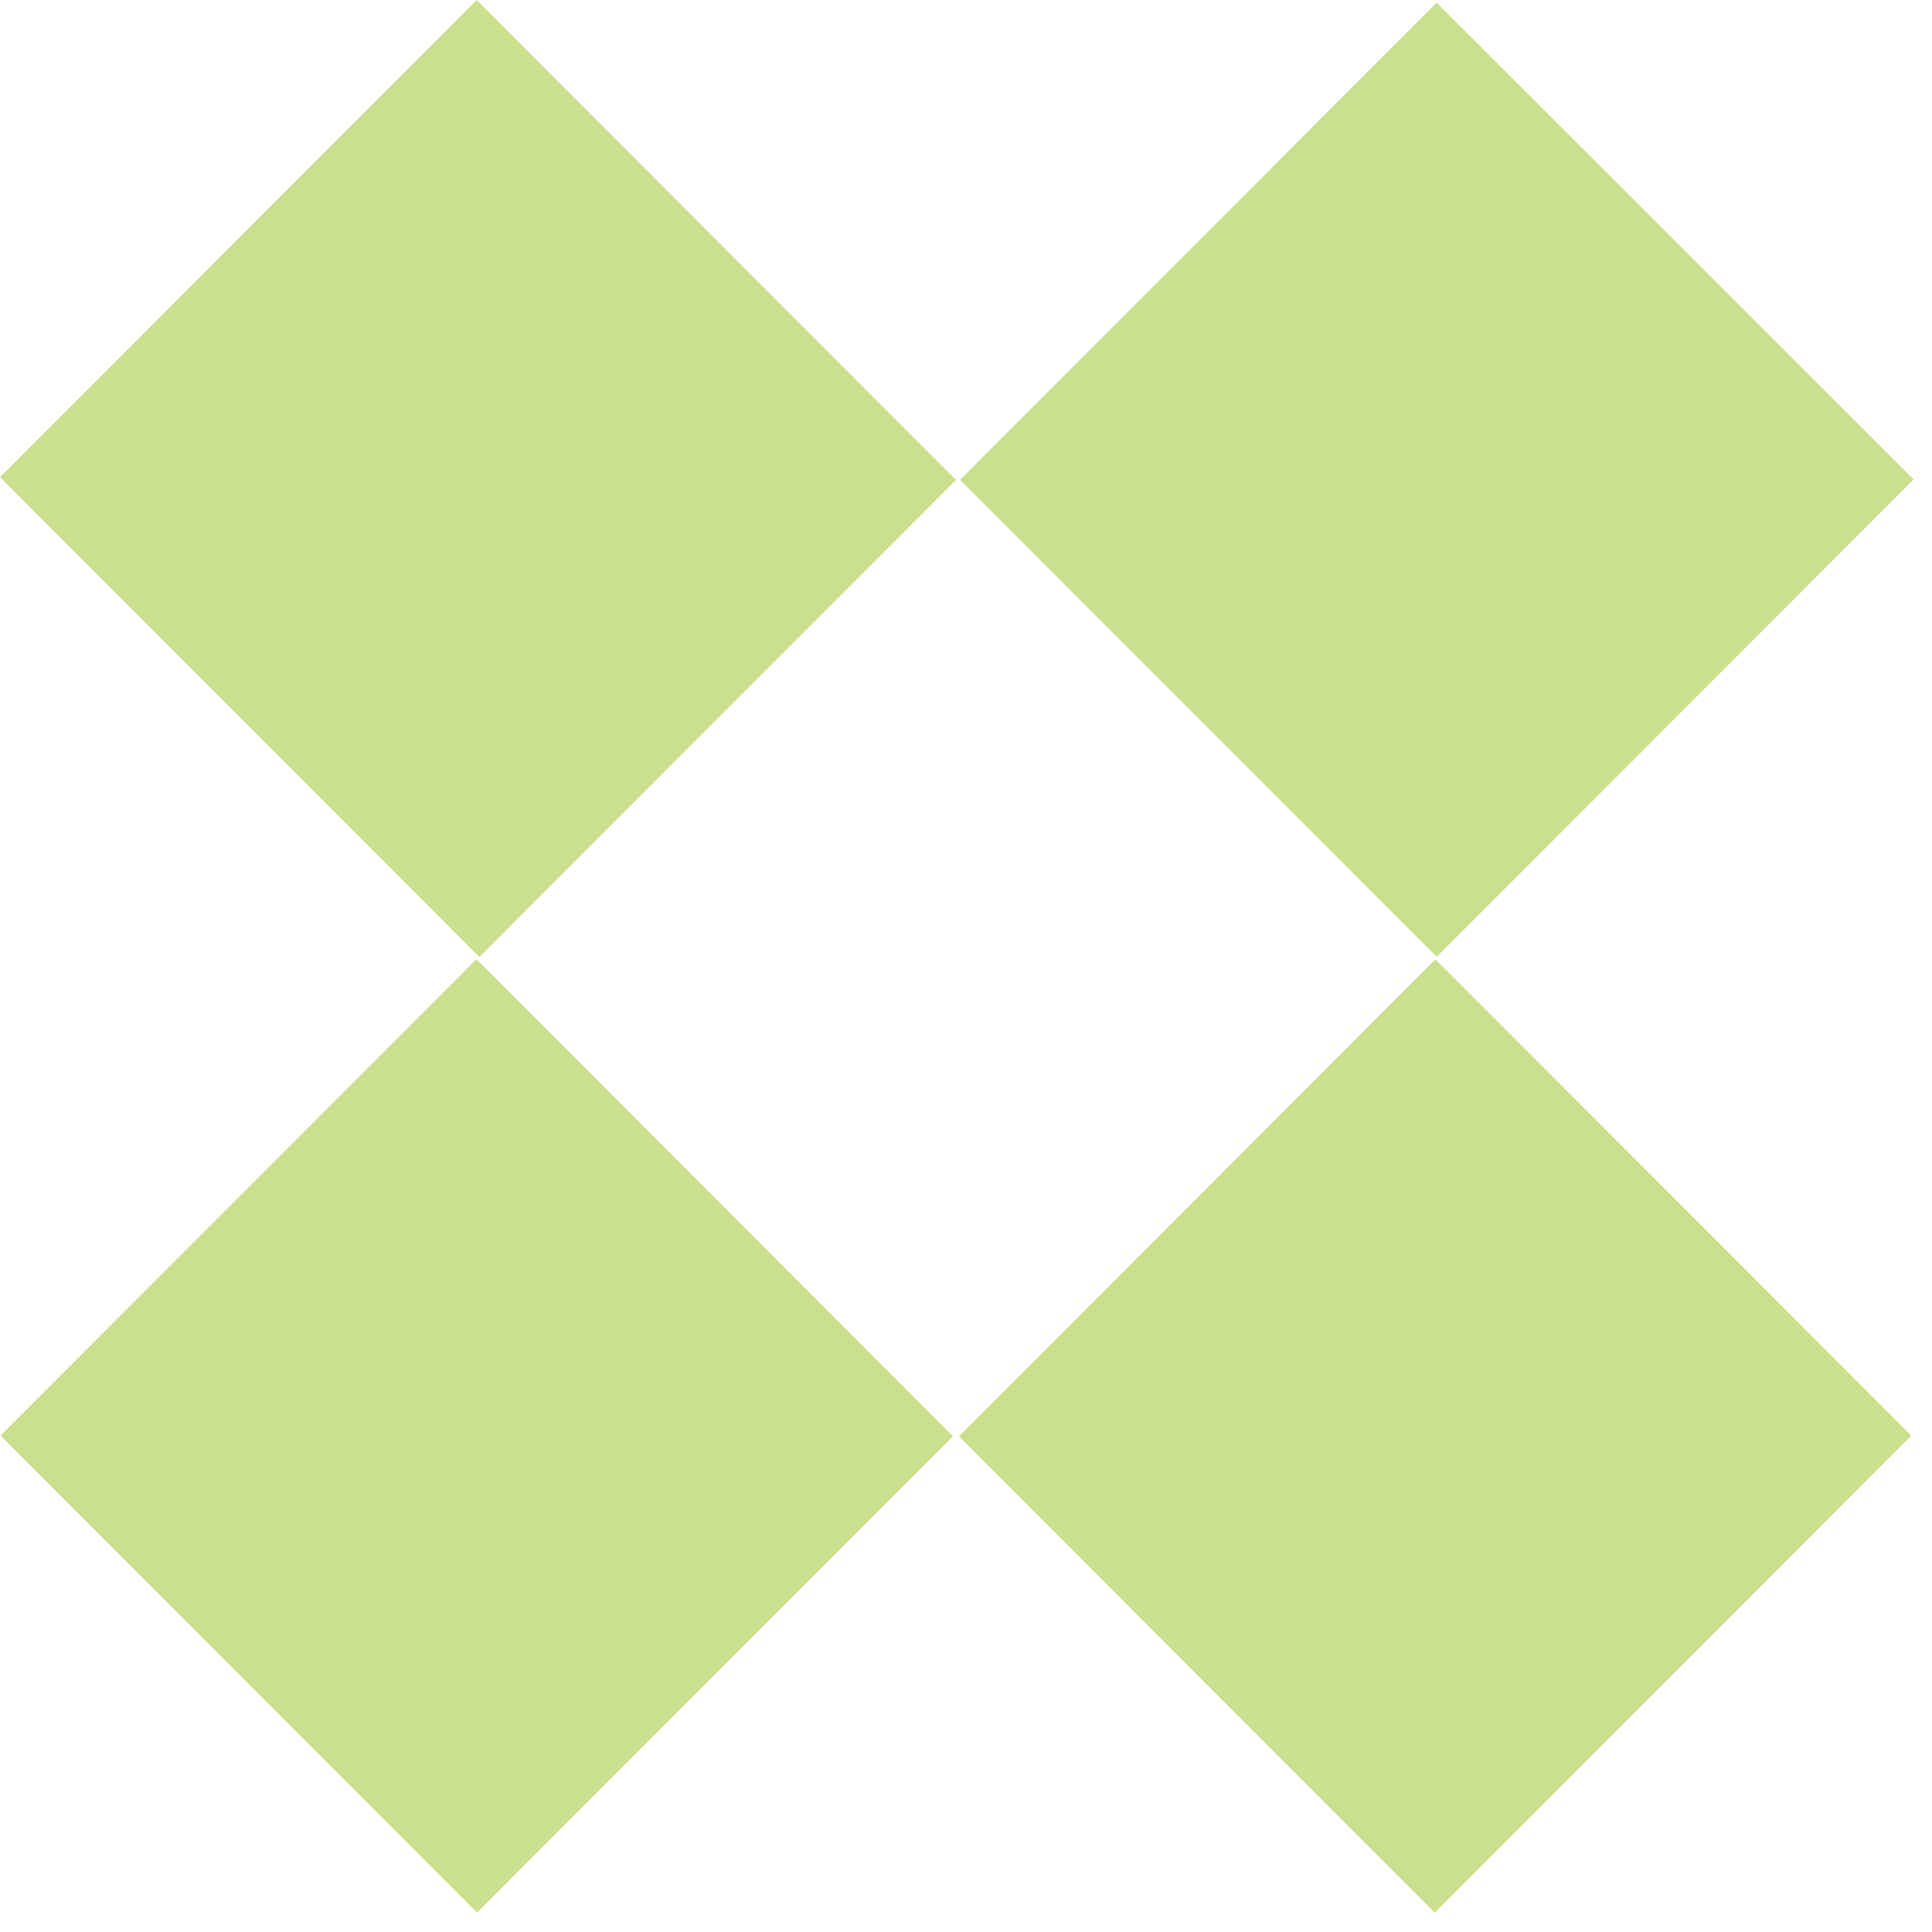 <svg width="68" height="68" viewBox="0 0 68 68" fill="none" xmlns="http://www.w3.org/2000/svg">
<path d="M-1.58516e-05 16.794L16.872 33.685L33.648 16.891L16.776 2.01561e-05L-1.58516e-05 16.794Z" fill="#CBE08E"/>
<path d="M33.751 50.556L50.498 67.321L67.271 50.531L50.523 33.765L33.751 50.556Z" fill="#CBE08E"/>
<path d="M50.566 0.094L67.352 16.873L50.566 33.677L33.79 16.888L50.566 0.094Z" fill="#CBE08E"/>
<path d="M0.018 50.528L16.79 67.319L33.541 50.55L16.769 33.759L0.018 50.528Z" fill="#CBE08E"/>
</svg>
